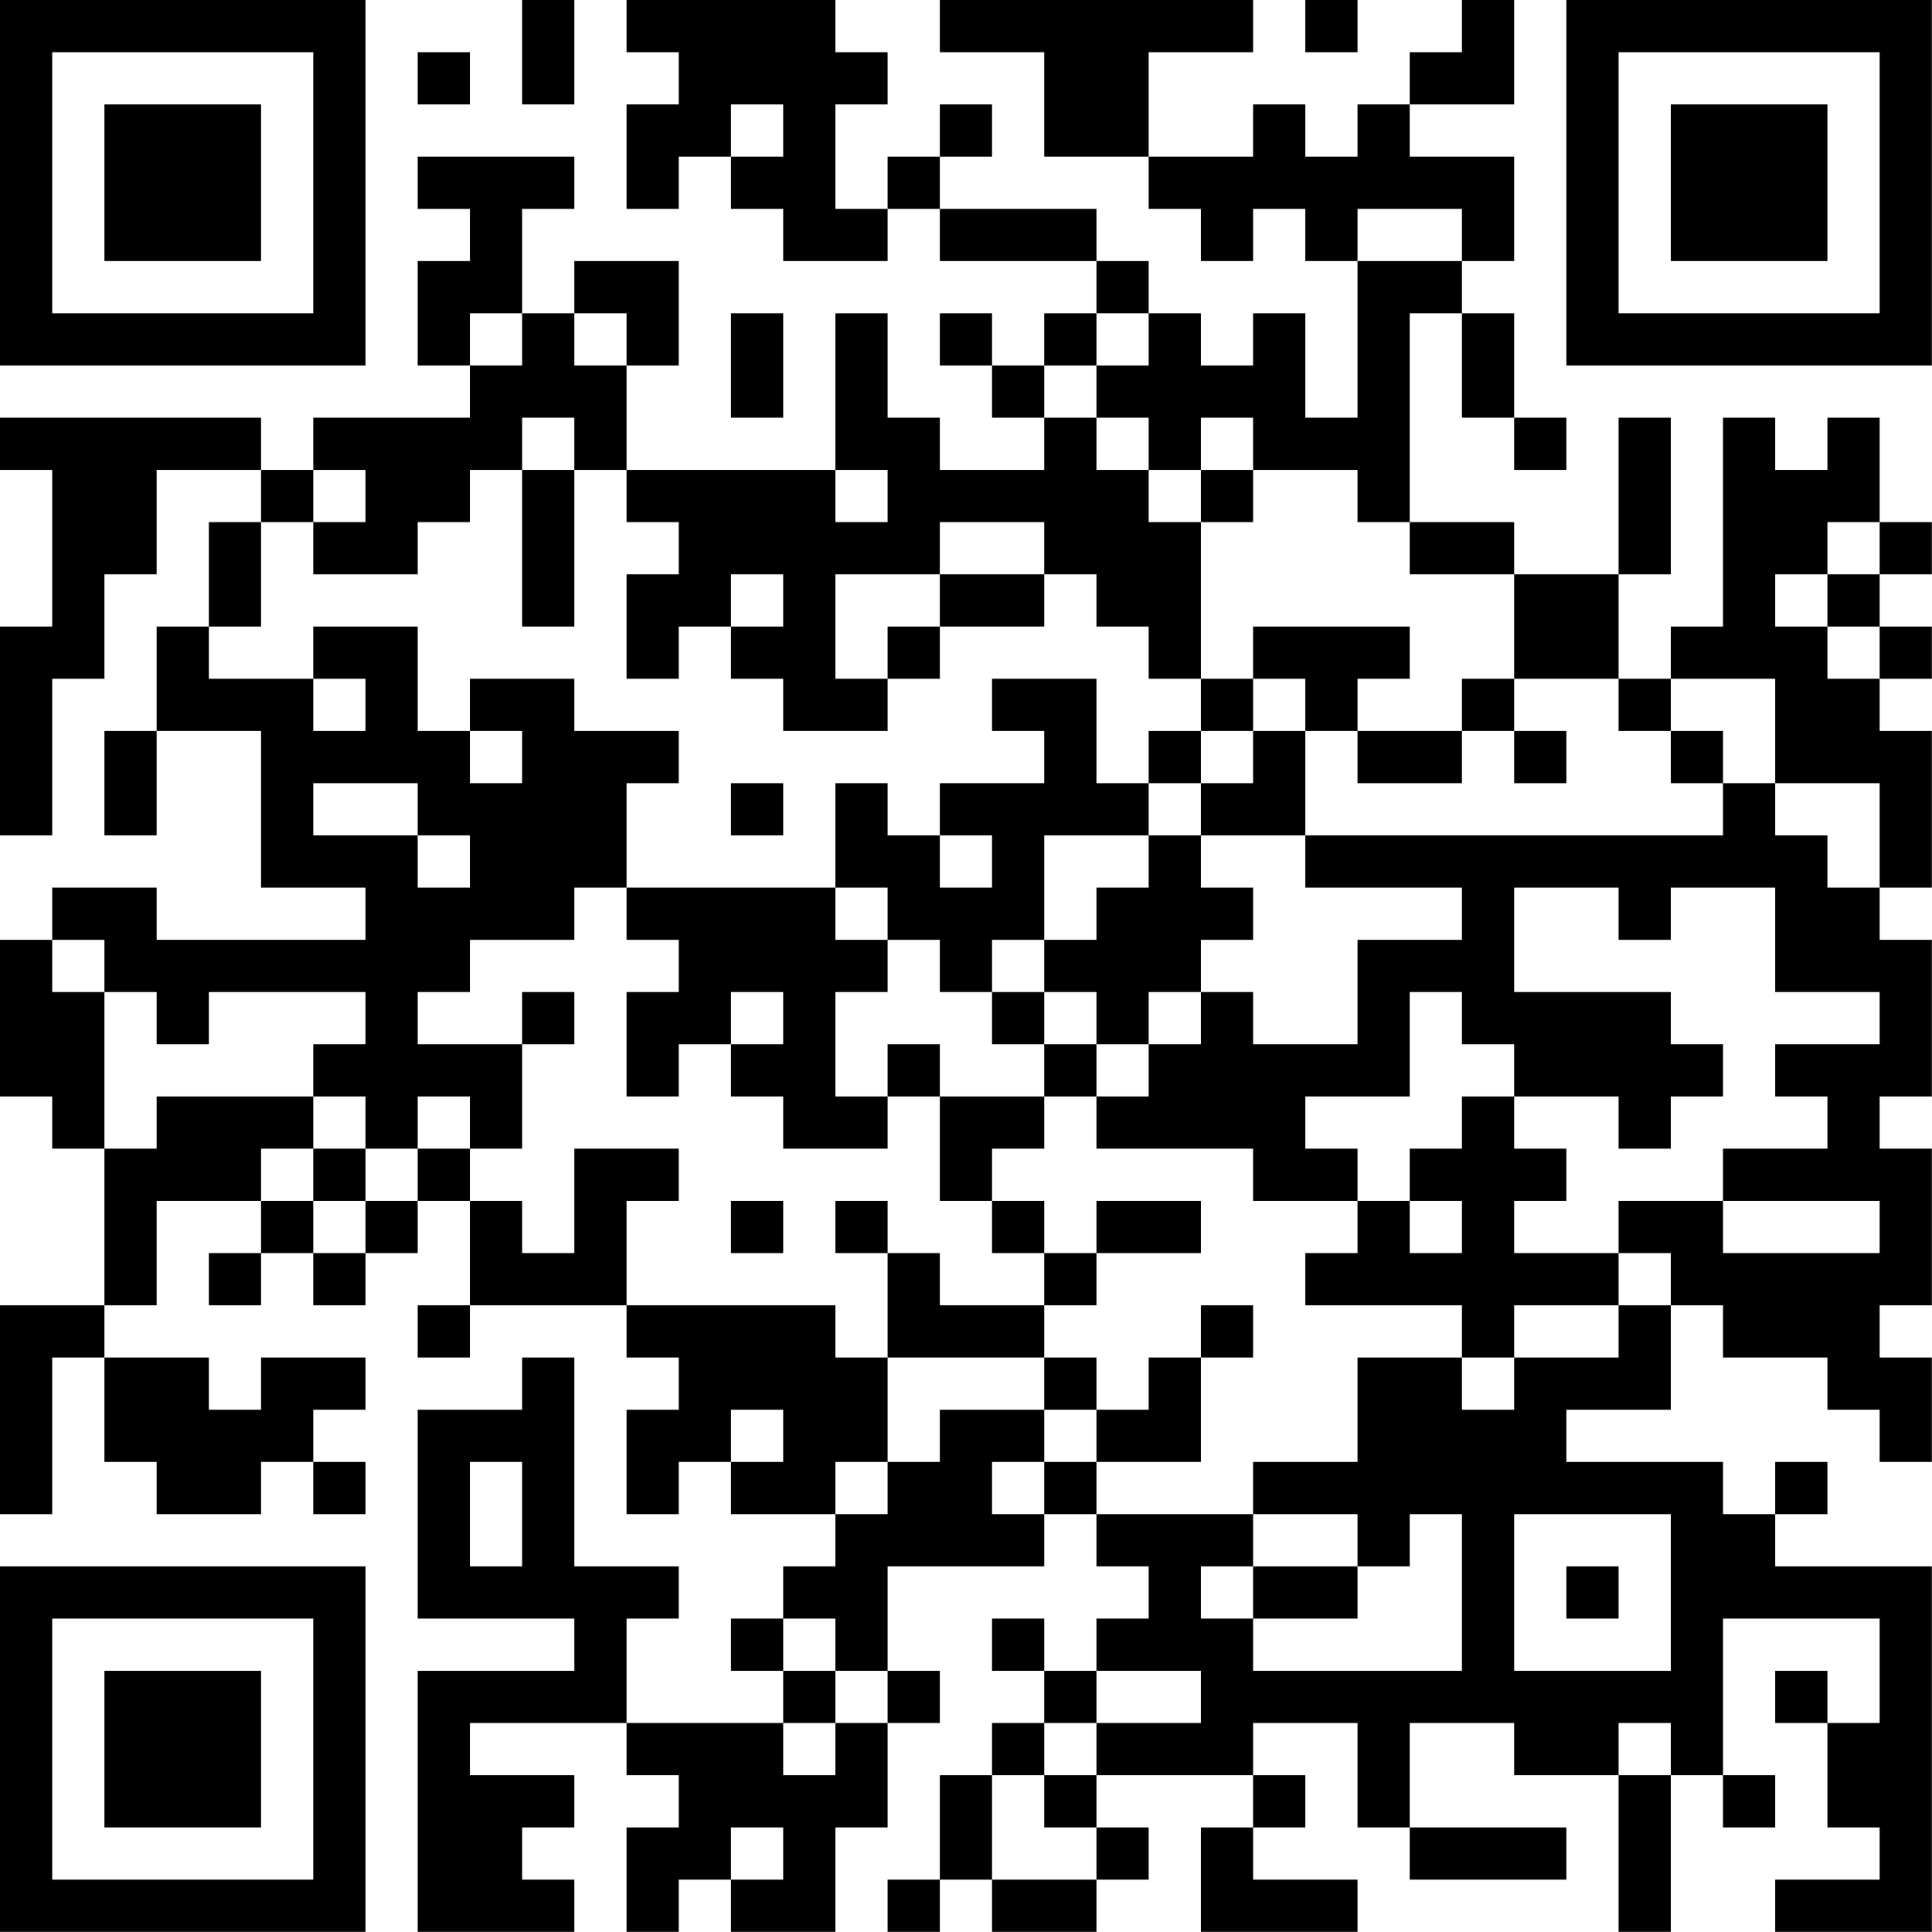 <?xml version="1.0" encoding="UTF-8"?>
<svg xmlns="http://www.w3.org/2000/svg" version="1.1" width="200" height="200" viewBox="0 0 200 200"><rect x="0" y="0" width="200" height="200" fill="#ffffff"/><g transform="scale(5.405)"><g transform="translate(0,0)"><path fill-rule="evenodd" d="M10 0L10 2L11 2L11 0ZM12 0L12 1L13 1L13 2L12 2L12 4L13 4L13 3L14 3L14 4L15 4L15 5L17 5L17 4L18 4L18 5L21 5L21 6L20 6L20 7L19 7L19 6L18 6L18 7L19 7L19 8L20 8L20 9L18 9L18 8L17 8L17 6L16 6L16 9L12 9L12 7L13 7L13 5L11 5L11 6L10 6L10 4L11 4L11 3L8 3L8 4L9 4L9 5L8 5L8 7L9 7L9 8L6 8L6 9L5 9L5 8L0 8L0 9L1 9L1 12L0 12L0 16L1 16L1 13L2 13L2 11L3 11L3 9L5 9L5 10L4 10L4 12L3 12L3 14L2 14L2 16L3 16L3 14L5 14L5 17L7 17L7 18L3 18L3 17L1 17L1 18L0 18L0 21L1 21L1 22L2 22L2 25L0 25L0 29L1 29L1 26L2 26L2 28L3 28L3 29L5 29L5 28L6 28L6 29L7 29L7 28L6 28L6 27L7 27L7 26L5 26L5 27L4 27L4 26L2 26L2 25L3 25L3 23L5 23L5 24L4 24L4 25L5 25L5 24L6 24L6 25L7 25L7 24L8 24L8 23L9 23L9 25L8 25L8 26L9 26L9 25L12 25L12 26L13 26L13 27L12 27L12 29L13 29L13 28L14 28L14 29L16 29L16 30L15 30L15 31L14 31L14 32L15 32L15 33L12 33L12 31L13 31L13 30L11 30L11 26L10 26L10 27L8 27L8 31L11 31L11 32L8 32L8 37L11 37L11 36L10 36L10 35L11 35L11 34L9 34L9 33L12 33L12 34L13 34L13 35L12 35L12 37L13 37L13 36L14 36L14 37L16 37L16 35L17 35L17 33L18 33L18 32L17 32L17 30L20 30L20 29L21 29L21 30L22 30L22 31L21 31L21 32L20 32L20 31L19 31L19 32L20 32L20 33L19 33L19 34L18 34L18 36L17 36L17 37L18 37L18 36L19 36L19 37L21 37L21 36L22 36L22 35L21 35L21 34L24 34L24 35L23 35L23 37L26 37L26 36L24 36L24 35L25 35L25 34L24 34L24 33L26 33L26 35L27 35L27 36L30 36L30 35L27 35L27 33L29 33L29 34L31 34L31 37L32 37L32 34L33 34L33 35L34 35L34 34L33 34L33 31L36 31L36 33L35 33L35 32L34 32L34 33L35 33L35 35L36 35L36 36L34 36L34 37L37 37L37 30L34 30L34 29L35 29L35 28L34 28L34 29L33 29L33 28L30 28L30 27L32 27L32 25L33 25L33 26L35 26L35 27L36 27L36 28L37 28L37 26L36 26L36 25L37 25L37 22L36 22L36 21L37 21L37 18L36 18L36 17L37 17L37 14L36 14L36 13L37 13L37 12L36 12L36 11L37 11L37 10L36 10L36 8L35 8L35 9L34 9L34 8L33 8L33 12L32 12L32 13L31 13L31 11L32 11L32 8L31 8L31 11L29 11L29 10L27 10L27 6L28 6L28 8L29 8L29 9L30 9L30 8L29 8L29 6L28 6L28 5L29 5L29 3L27 3L27 2L29 2L29 0L28 0L28 1L27 1L27 2L26 2L26 3L25 3L25 2L24 2L24 3L22 3L22 1L24 1L24 0L18 0L18 1L20 1L20 3L22 3L22 4L23 4L23 5L24 5L24 4L25 4L25 5L26 5L26 8L25 8L25 6L24 6L24 7L23 7L23 6L22 6L22 5L21 5L21 4L18 4L18 3L19 3L19 2L18 2L18 3L17 3L17 4L16 4L16 2L17 2L17 1L16 1L16 0ZM25 0L25 1L26 1L26 0ZM8 1L8 2L9 2L9 1ZM14 2L14 3L15 3L15 2ZM26 4L26 5L28 5L28 4ZM9 6L9 7L10 7L10 6ZM11 6L11 7L12 7L12 6ZM14 6L14 8L15 8L15 6ZM21 6L21 7L20 7L20 8L21 8L21 9L22 9L22 10L23 10L23 13L22 13L22 12L21 12L21 11L20 11L20 10L18 10L18 11L16 11L16 13L17 13L17 14L15 14L15 13L14 13L14 12L15 12L15 11L14 11L14 12L13 12L13 13L12 13L12 11L13 11L13 10L12 10L12 9L11 9L11 8L10 8L10 9L9 9L9 10L8 10L8 11L6 11L6 10L7 10L7 9L6 9L6 10L5 10L5 12L4 12L4 13L6 13L6 14L7 14L7 13L6 13L6 12L8 12L8 14L9 14L9 15L10 15L10 14L9 14L9 13L11 13L11 14L13 14L13 15L12 15L12 17L11 17L11 18L9 18L9 19L8 19L8 20L10 20L10 22L9 22L9 21L8 21L8 22L7 22L7 21L6 21L6 20L7 20L7 19L4 19L4 20L3 20L3 19L2 19L2 18L1 18L1 19L2 19L2 22L3 22L3 21L6 21L6 22L5 22L5 23L6 23L6 24L7 24L7 23L8 23L8 22L9 22L9 23L10 23L10 24L11 24L11 22L13 22L13 23L12 23L12 25L16 25L16 26L17 26L17 28L16 28L16 29L17 29L17 28L18 28L18 27L20 27L20 28L19 28L19 29L20 29L20 28L21 28L21 29L24 29L24 30L23 30L23 31L24 31L24 32L28 32L28 29L27 29L27 30L26 30L26 29L24 29L24 28L26 28L26 26L28 26L28 27L29 27L29 26L31 26L31 25L32 25L32 24L31 24L31 23L33 23L33 24L36 24L36 23L33 23L33 22L35 22L35 21L34 21L34 20L36 20L36 19L34 19L34 17L32 17L32 18L31 18L31 17L29 17L29 19L32 19L32 20L33 20L33 21L32 21L32 22L31 22L31 21L29 21L29 20L28 20L28 19L27 19L27 21L25 21L25 22L26 22L26 23L24 23L24 22L21 22L21 21L22 21L22 20L23 20L23 19L24 19L24 20L26 20L26 18L28 18L28 17L25 17L25 16L33 16L33 15L34 15L34 16L35 16L35 17L36 17L36 15L34 15L34 13L32 13L32 14L31 14L31 13L29 13L29 11L27 11L27 10L26 10L26 9L24 9L24 8L23 8L23 9L22 9L22 8L21 8L21 7L22 7L22 6ZM10 9L10 12L11 12L11 9ZM16 9L16 10L17 10L17 9ZM23 9L23 10L24 10L24 9ZM35 10L35 11L34 11L34 12L35 12L35 13L36 13L36 12L35 12L35 11L36 11L36 10ZM18 11L18 12L17 12L17 13L18 13L18 12L20 12L20 11ZM24 12L24 13L23 13L23 14L22 14L22 15L21 15L21 13L19 13L19 14L20 14L20 15L18 15L18 16L17 16L17 15L16 15L16 17L12 17L12 18L13 18L13 19L12 19L12 21L13 21L13 20L14 20L14 21L15 21L15 22L17 22L17 21L18 21L18 23L19 23L19 24L20 24L20 25L18 25L18 24L17 24L17 23L16 23L16 24L17 24L17 26L20 26L20 27L21 27L21 28L23 28L23 26L24 26L24 25L23 25L23 26L22 26L22 27L21 27L21 26L20 26L20 25L21 25L21 24L23 24L23 23L21 23L21 24L20 24L20 23L19 23L19 22L20 22L20 21L21 21L21 20L22 20L22 19L23 19L23 18L24 18L24 17L23 17L23 16L25 16L25 14L26 14L26 15L28 15L28 14L29 14L29 15L30 15L30 14L29 14L29 13L28 13L28 14L26 14L26 13L27 13L27 12ZM24 13L24 14L23 14L23 15L22 15L22 16L20 16L20 18L19 18L19 19L18 19L18 18L17 18L17 17L16 17L16 18L17 18L17 19L16 19L16 21L17 21L17 20L18 20L18 21L20 21L20 20L21 20L21 19L20 19L20 18L21 18L21 17L22 17L22 16L23 16L23 15L24 15L24 14L25 14L25 13ZM32 14L32 15L33 15L33 14ZM6 15L6 16L8 16L8 17L9 17L9 16L8 16L8 15ZM14 15L14 16L15 16L15 15ZM18 16L18 17L19 17L19 16ZM10 19L10 20L11 20L11 19ZM14 19L14 20L15 20L15 19ZM19 19L19 20L20 20L20 19ZM28 21L28 22L27 22L27 23L26 23L26 24L25 24L25 25L28 25L28 26L29 26L29 25L31 25L31 24L29 24L29 23L30 23L30 22L29 22L29 21ZM6 22L6 23L7 23L7 22ZM14 23L14 24L15 24L15 23ZM27 23L27 24L28 24L28 23ZM14 27L14 28L15 28L15 27ZM9 28L9 30L10 30L10 28ZM29 29L29 32L32 32L32 29ZM24 30L24 31L26 31L26 30ZM30 30L30 31L31 31L31 30ZM15 31L15 32L16 32L16 33L15 33L15 34L16 34L16 33L17 33L17 32L16 32L16 31ZM21 32L21 33L20 33L20 34L19 34L19 36L21 36L21 35L20 35L20 34L21 34L21 33L23 33L23 32ZM31 33L31 34L32 34L32 33ZM14 35L14 36L15 36L15 35ZM0 0L0 7L7 7L7 0ZM1 1L1 6L6 6L6 1ZM2 2L2 5L5 5L5 2ZM30 0L30 7L37 7L37 0ZM31 1L31 6L36 6L36 1ZM32 2L32 5L35 5L35 2ZM0 30L0 37L7 37L7 30ZM1 31L1 36L6 36L6 31ZM2 32L2 35L5 35L5 32Z" fill="#000000"/></g></g></svg>
